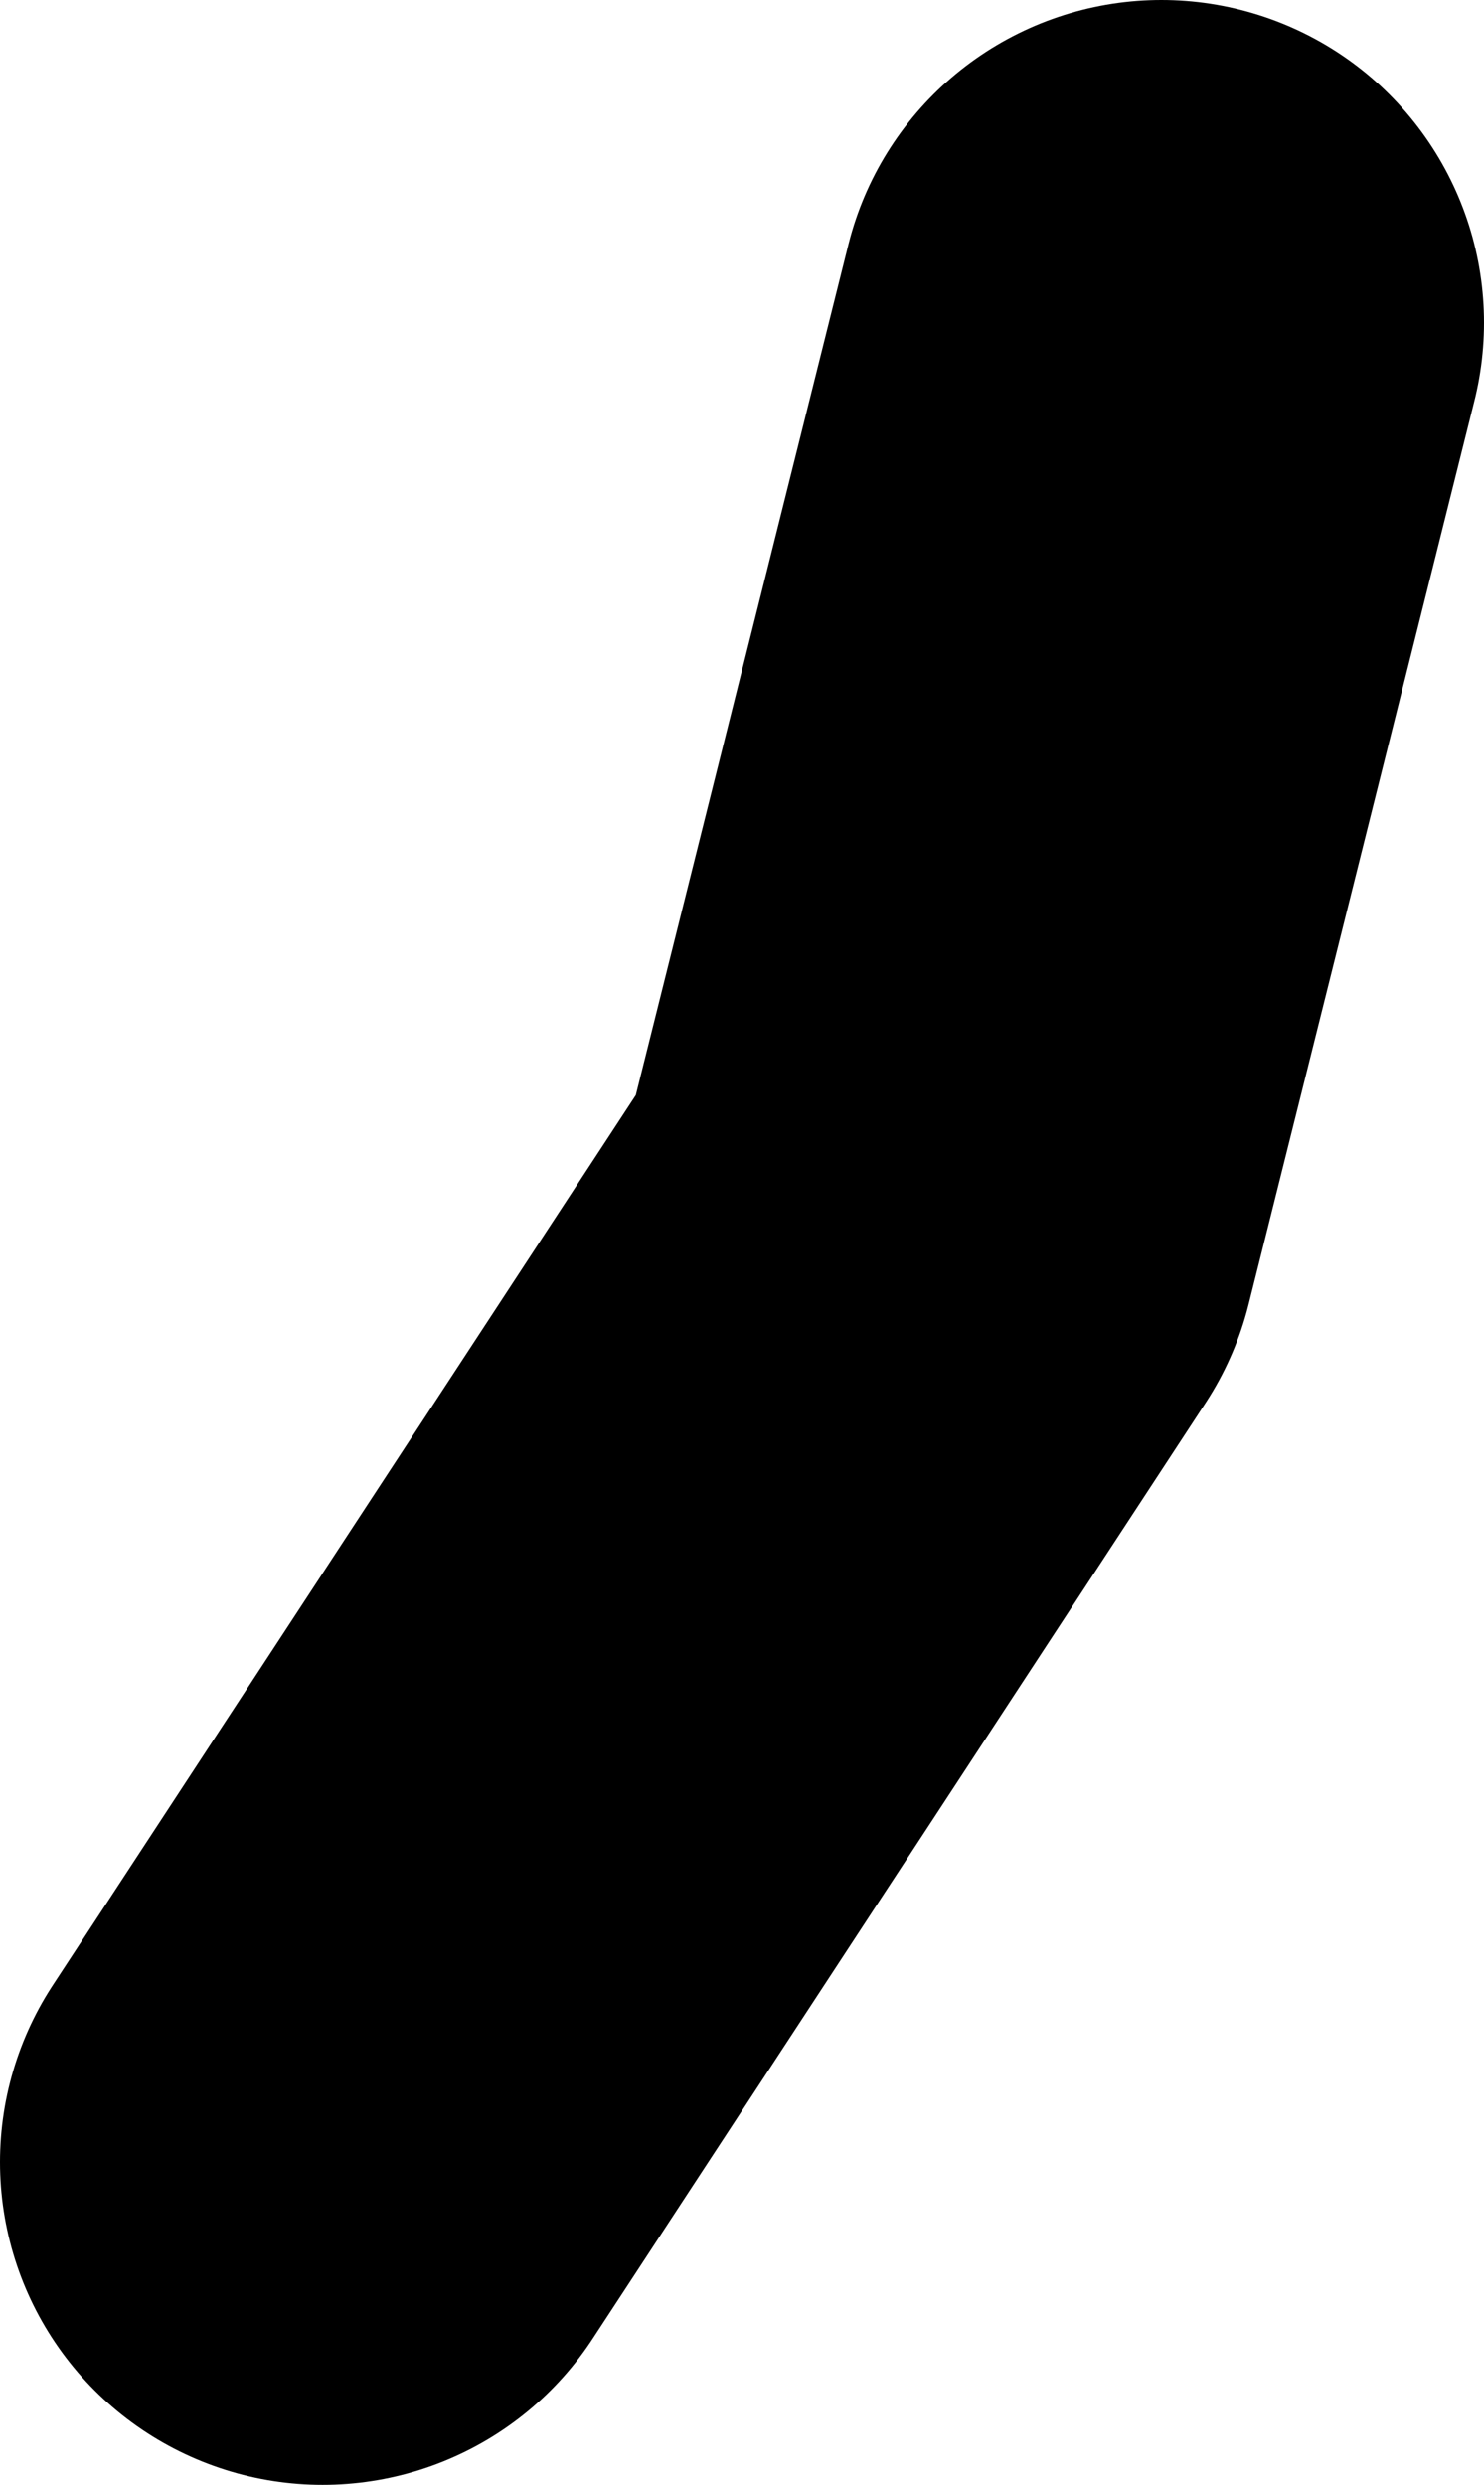 <?xml version="1.0" encoding="UTF-8" standalone="no"?>
<svg xmlns:xlink="http://www.w3.org/1999/xlink" height="38.5px" width="23.0px" xmlns="http://www.w3.org/2000/svg">
  <g transform="matrix(1.0, 0.0, 0.0, 1.0, 198.0, 34.0)">
    <path d="M-193.0 -0.5 L-183.5 -15.0 -180.0 -29.0" fill="none" stroke="#000000" stroke-linecap="round" stroke-linejoin="round" stroke-width="10.0"/>
  </g>
</svg>
